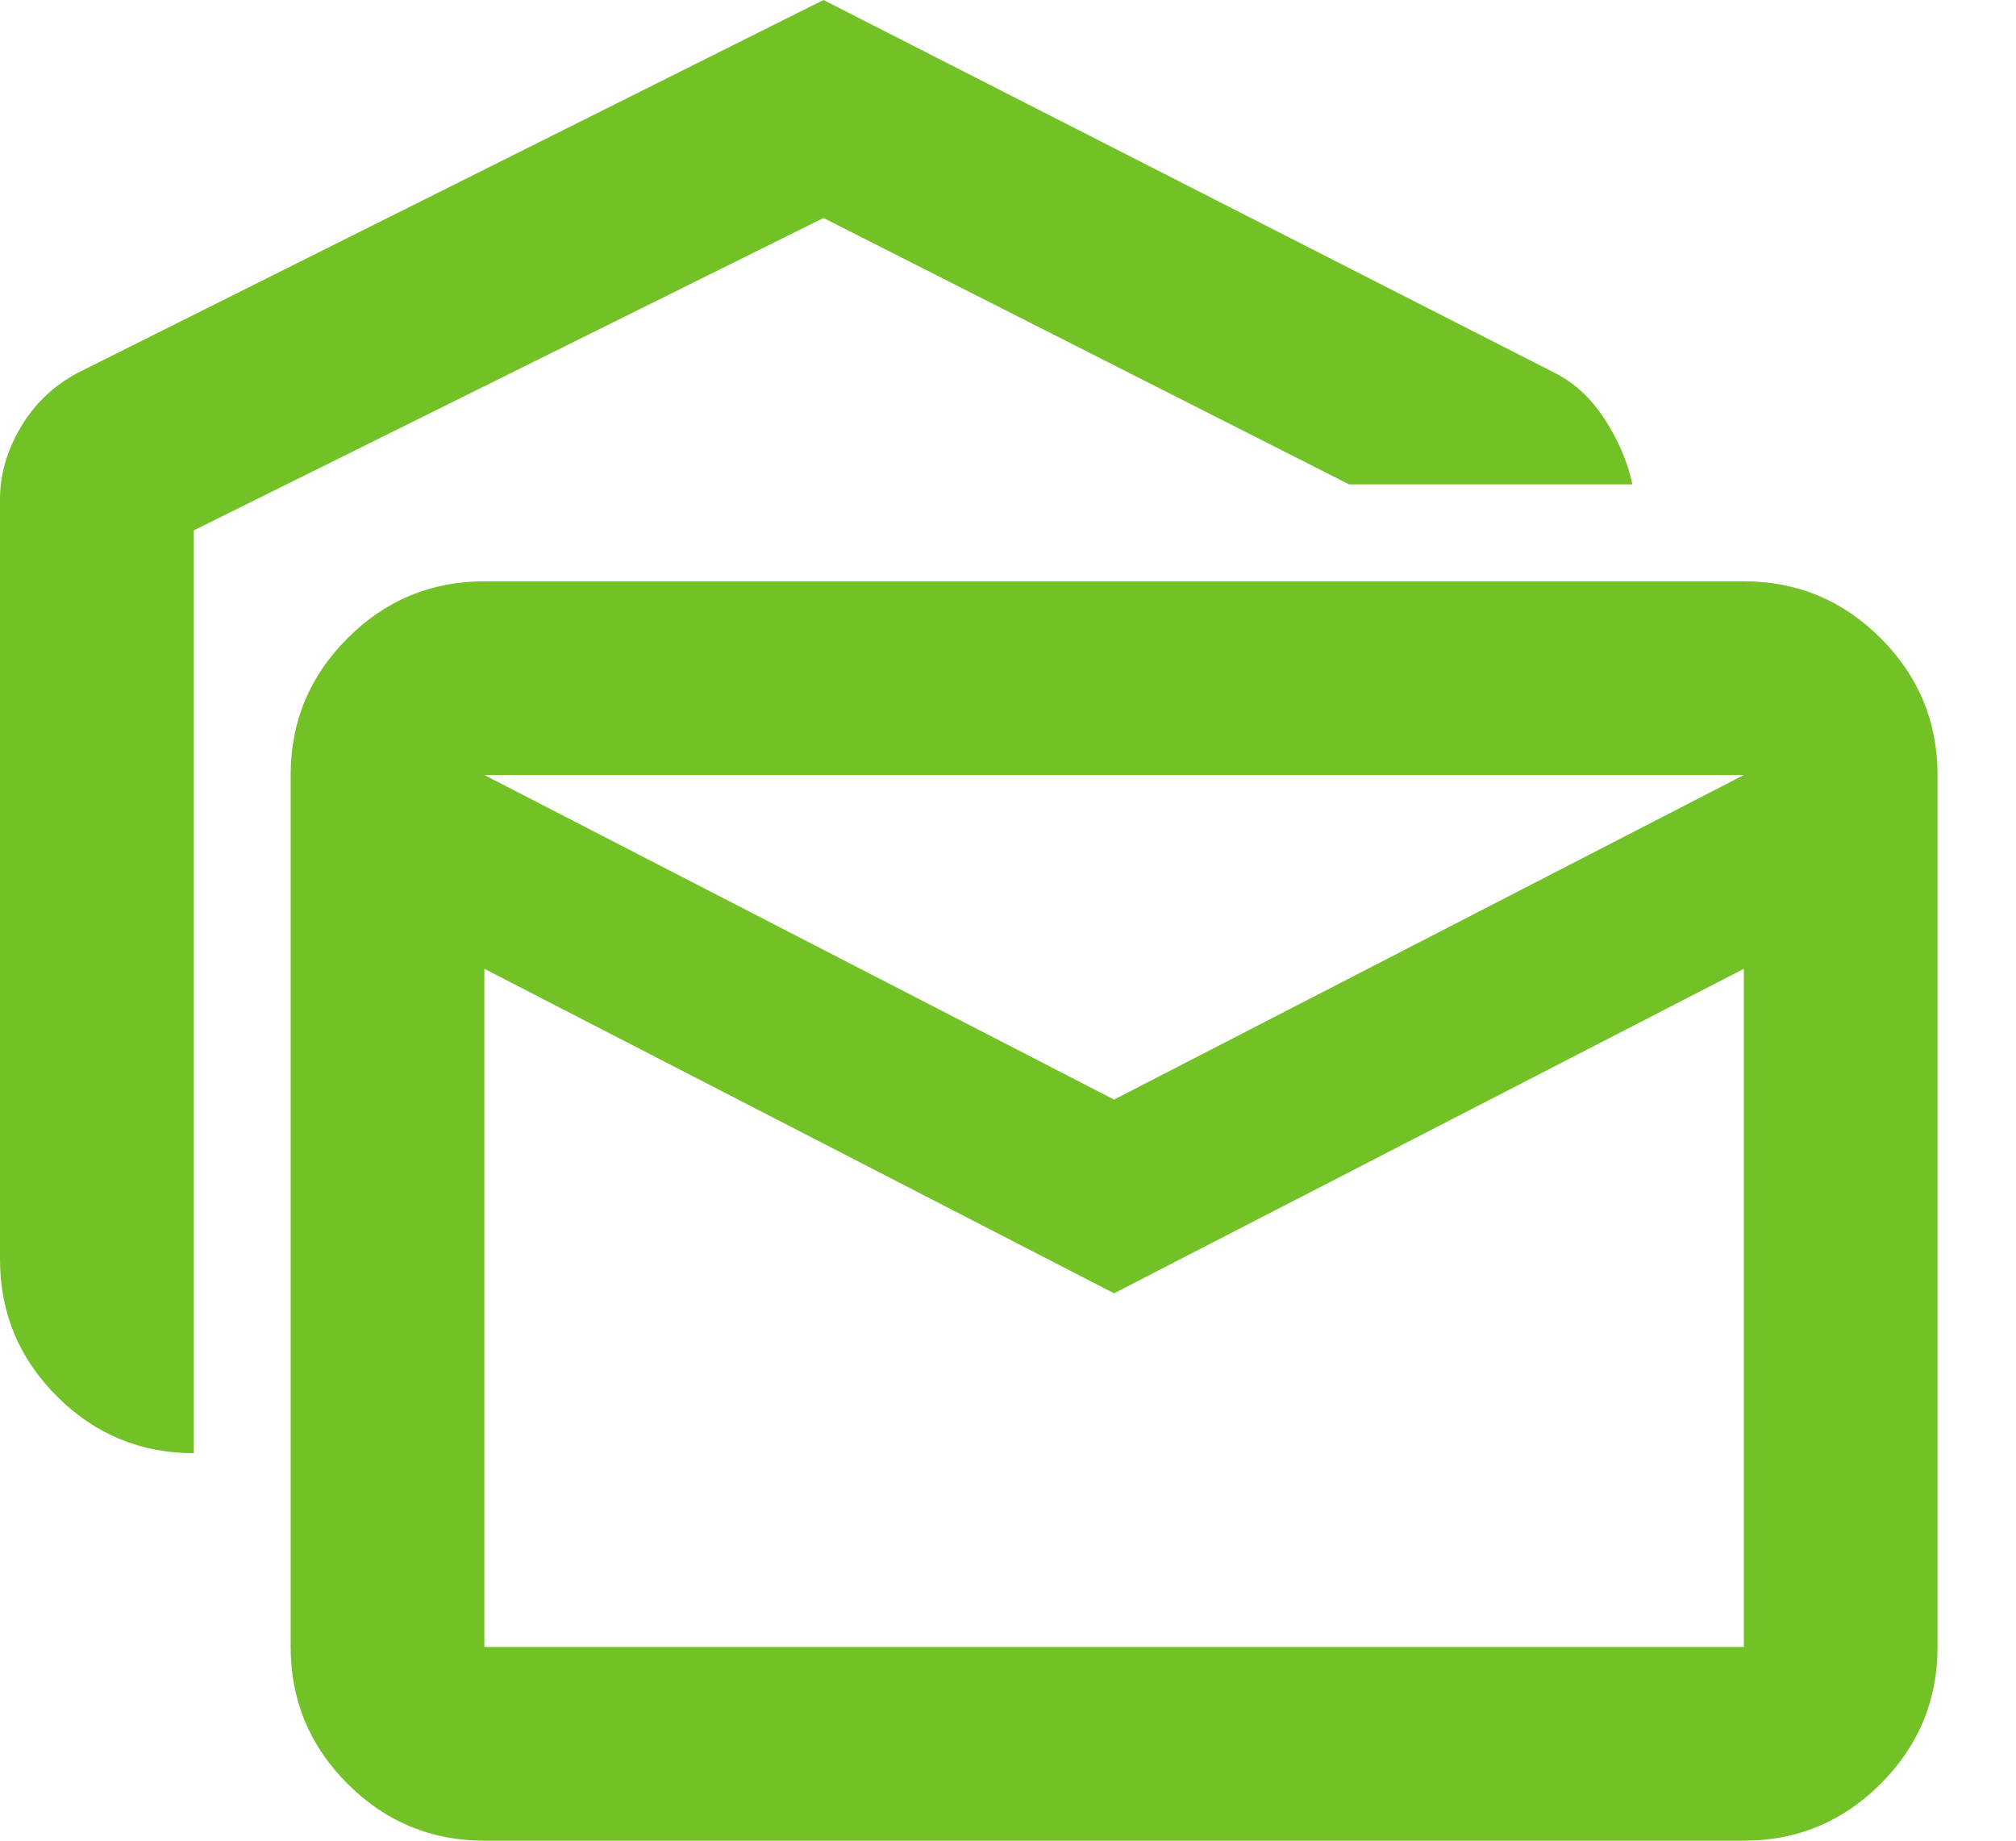 <svg width="23" height="21" viewBox="0 0 23 21" fill="none" xmlns="http://www.w3.org/2000/svg">
<path d="M2.211 16.579C1.603 16.579 1.082 16.363 0.649 15.93C0.216 15.497 0 14.976 0 14.368V5.692C0 5.416 0.078 5.144 0.235 4.877C0.391 4.61 0.608 4.403 0.884 4.255L9.395 0L17.739 4.255C17.96 4.366 18.149 4.541 18.306 4.78C18.462 5.02 18.568 5.268 18.624 5.526H15.391L9.395 2.487L2.211 6.051V16.579ZM5.526 21C4.918 21 4.398 20.784 3.965 20.351C3.532 19.918 3.316 19.397 3.316 18.79V8.842C3.316 8.234 3.532 7.714 3.965 7.281C4.398 6.848 4.918 6.632 5.526 6.632H19.895C20.503 6.632 21.023 6.848 21.456 7.281C21.889 7.714 22.105 8.234 22.105 8.842V18.79C22.105 19.397 21.889 19.918 21.456 20.351C21.023 20.784 20.503 21 19.895 21H5.526ZM12.71 14.755L5.526 11.053V18.79H19.895V11.053L12.71 14.755ZM12.71 12.545L19.895 8.842H5.526L12.71 12.545Z" fill="#72C227"/>
</svg>
